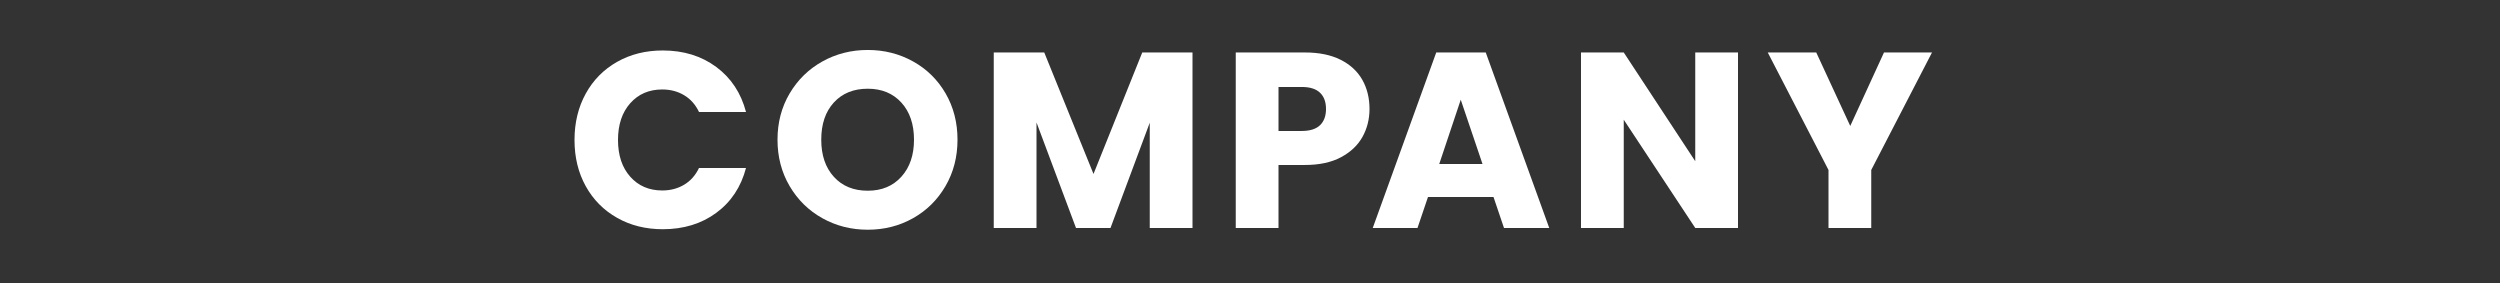 <?xml version="1.0" encoding="UTF-8"?>
<svg id="_レイヤー_1" xmlns="http://www.w3.org/2000/svg" version="1.1" viewBox="0 0 500 56.693">
  <rect x="0" y="0" width="500" height="56.693" fill="#333333" stroke="none"/>
  <!-- Generator: Adobe Illustrator 29.5.1, SVG Export Plug-In . SVG Version: 2.1.0 Build 141)  -->
  <defs>
    <style>
      .st0 {
        fill: #fff;
      }

      .st1 {
        fill: none;
      }
    </style>
  </defs>
  <rect class="st1" y="0" width="500" height="56.693"/>
  <g>
    <path class="st0" d="M117.151,18.719c1.5-2.717,3.591-4.833,6.275-6.35,2.683-1.517,5.725-2.275,9.125-2.275,4.167,0,7.733,1.1,10.7,3.3,2.966,2.2,4.95,5.2,5.95,9h-9.4c-.7-1.466-1.692-2.583-2.975-3.35-1.284-.767-2.742-1.15-4.375-1.15-2.634,0-4.768.917-6.4,2.75-1.633,1.834-2.45,4.284-2.45,7.351s.816,5.517,2.45,7.35c1.633,1.834,3.767,2.75,6.4,2.75,1.633,0,3.091-.383,4.375-1.15,1.283-.766,2.275-1.883,2.975-3.35h9.4c-1,3.8-2.984,6.792-5.95,8.975-2.967,2.184-6.534,3.275-10.7,3.275-3.4,0-6.442-.758-9.125-2.275-2.684-1.516-4.775-3.625-6.275-6.324-1.5-2.7-2.25-5.783-2.25-9.25s.75-6.559,2.25-9.275Z"/>
    <path class="st0" d="M164.476,43.644c-2.75-1.532-4.934-3.675-6.55-6.425-1.617-2.75-2.425-5.842-2.425-9.276s.808-6.516,2.425-9.25c1.616-2.732,3.8-4.866,6.55-6.399s5.775-2.3,9.075-2.3,6.325.767,9.075,2.3,4.916,3.667,6.5,6.399c1.582,2.734,2.375,5.817,2.375,9.25s-.801,6.526-2.4,9.276-3.768,4.893-6.5,6.425c-2.733,1.534-5.75,2.3-9.05,2.3s-6.325-.766-9.075-2.3ZM180.275,35.344c1.683-1.866,2.525-4.333,2.525-7.401,0-3.1-.843-5.574-2.525-7.425-1.684-1.85-3.925-2.774-6.725-2.774-2.834,0-5.093.917-6.775,2.75-1.684,1.833-2.524,4.316-2.524,7.449,0,3.101.841,5.576,2.524,7.426,1.683,1.85,3.941,2.774,6.775,2.774,2.8,0,5.041-.933,6.725-2.8Z"/>
    <path class="st0" d="M238.5,10.494v35.1h-8.55v-21.05l-7.85,21.05h-6.9l-7.899-21.1v21.1h-8.551V10.494h10.101l9.85,24.3,9.75-24.3h10.05Z"/>
    <path class="st0" d="M272.501,27.369c-.934,1.684-2.367,3.042-4.3,4.075-1.934,1.034-4.334,1.551-7.2,1.551h-5.3v12.6h-8.551V10.494h13.851c2.8,0,5.166.483,7.1,1.449,1.933.968,3.383,2.301,4.351,4,.966,1.7,1.449,3.65,1.449,5.851,0,2.033-.467,3.892-1.399,5.575ZM264.001,25.044c.8-.767,1.2-1.851,1.2-3.25s-.4-2.483-1.2-3.25-2.018-1.15-3.65-1.15h-4.649v8.8h4.649c1.633,0,2.851-.383,3.65-1.149Z"/>
    <path class="st0" d="M298.7,39.394h-13.101l-2.1,6.2h-8.95l12.7-35.1h9.9l12.699,35.1h-9.05l-2.1-6.2ZM296.5,32.795l-4.35-12.851-4.301,12.851h8.65Z"/>
    <path class="st0" d="M347.6,45.594h-8.55l-14.3-21.651v21.651h-8.551V10.494h8.551l14.3,21.75V10.494h8.55v35.1Z"/>
    <path class="st0" d="M386.4,10.494l-12.15,23.5v11.6h-8.55v-11.6l-12.15-23.5h9.7l6.8,14.699,6.75-14.699h9.601Z"/>
  </g>
</svg>